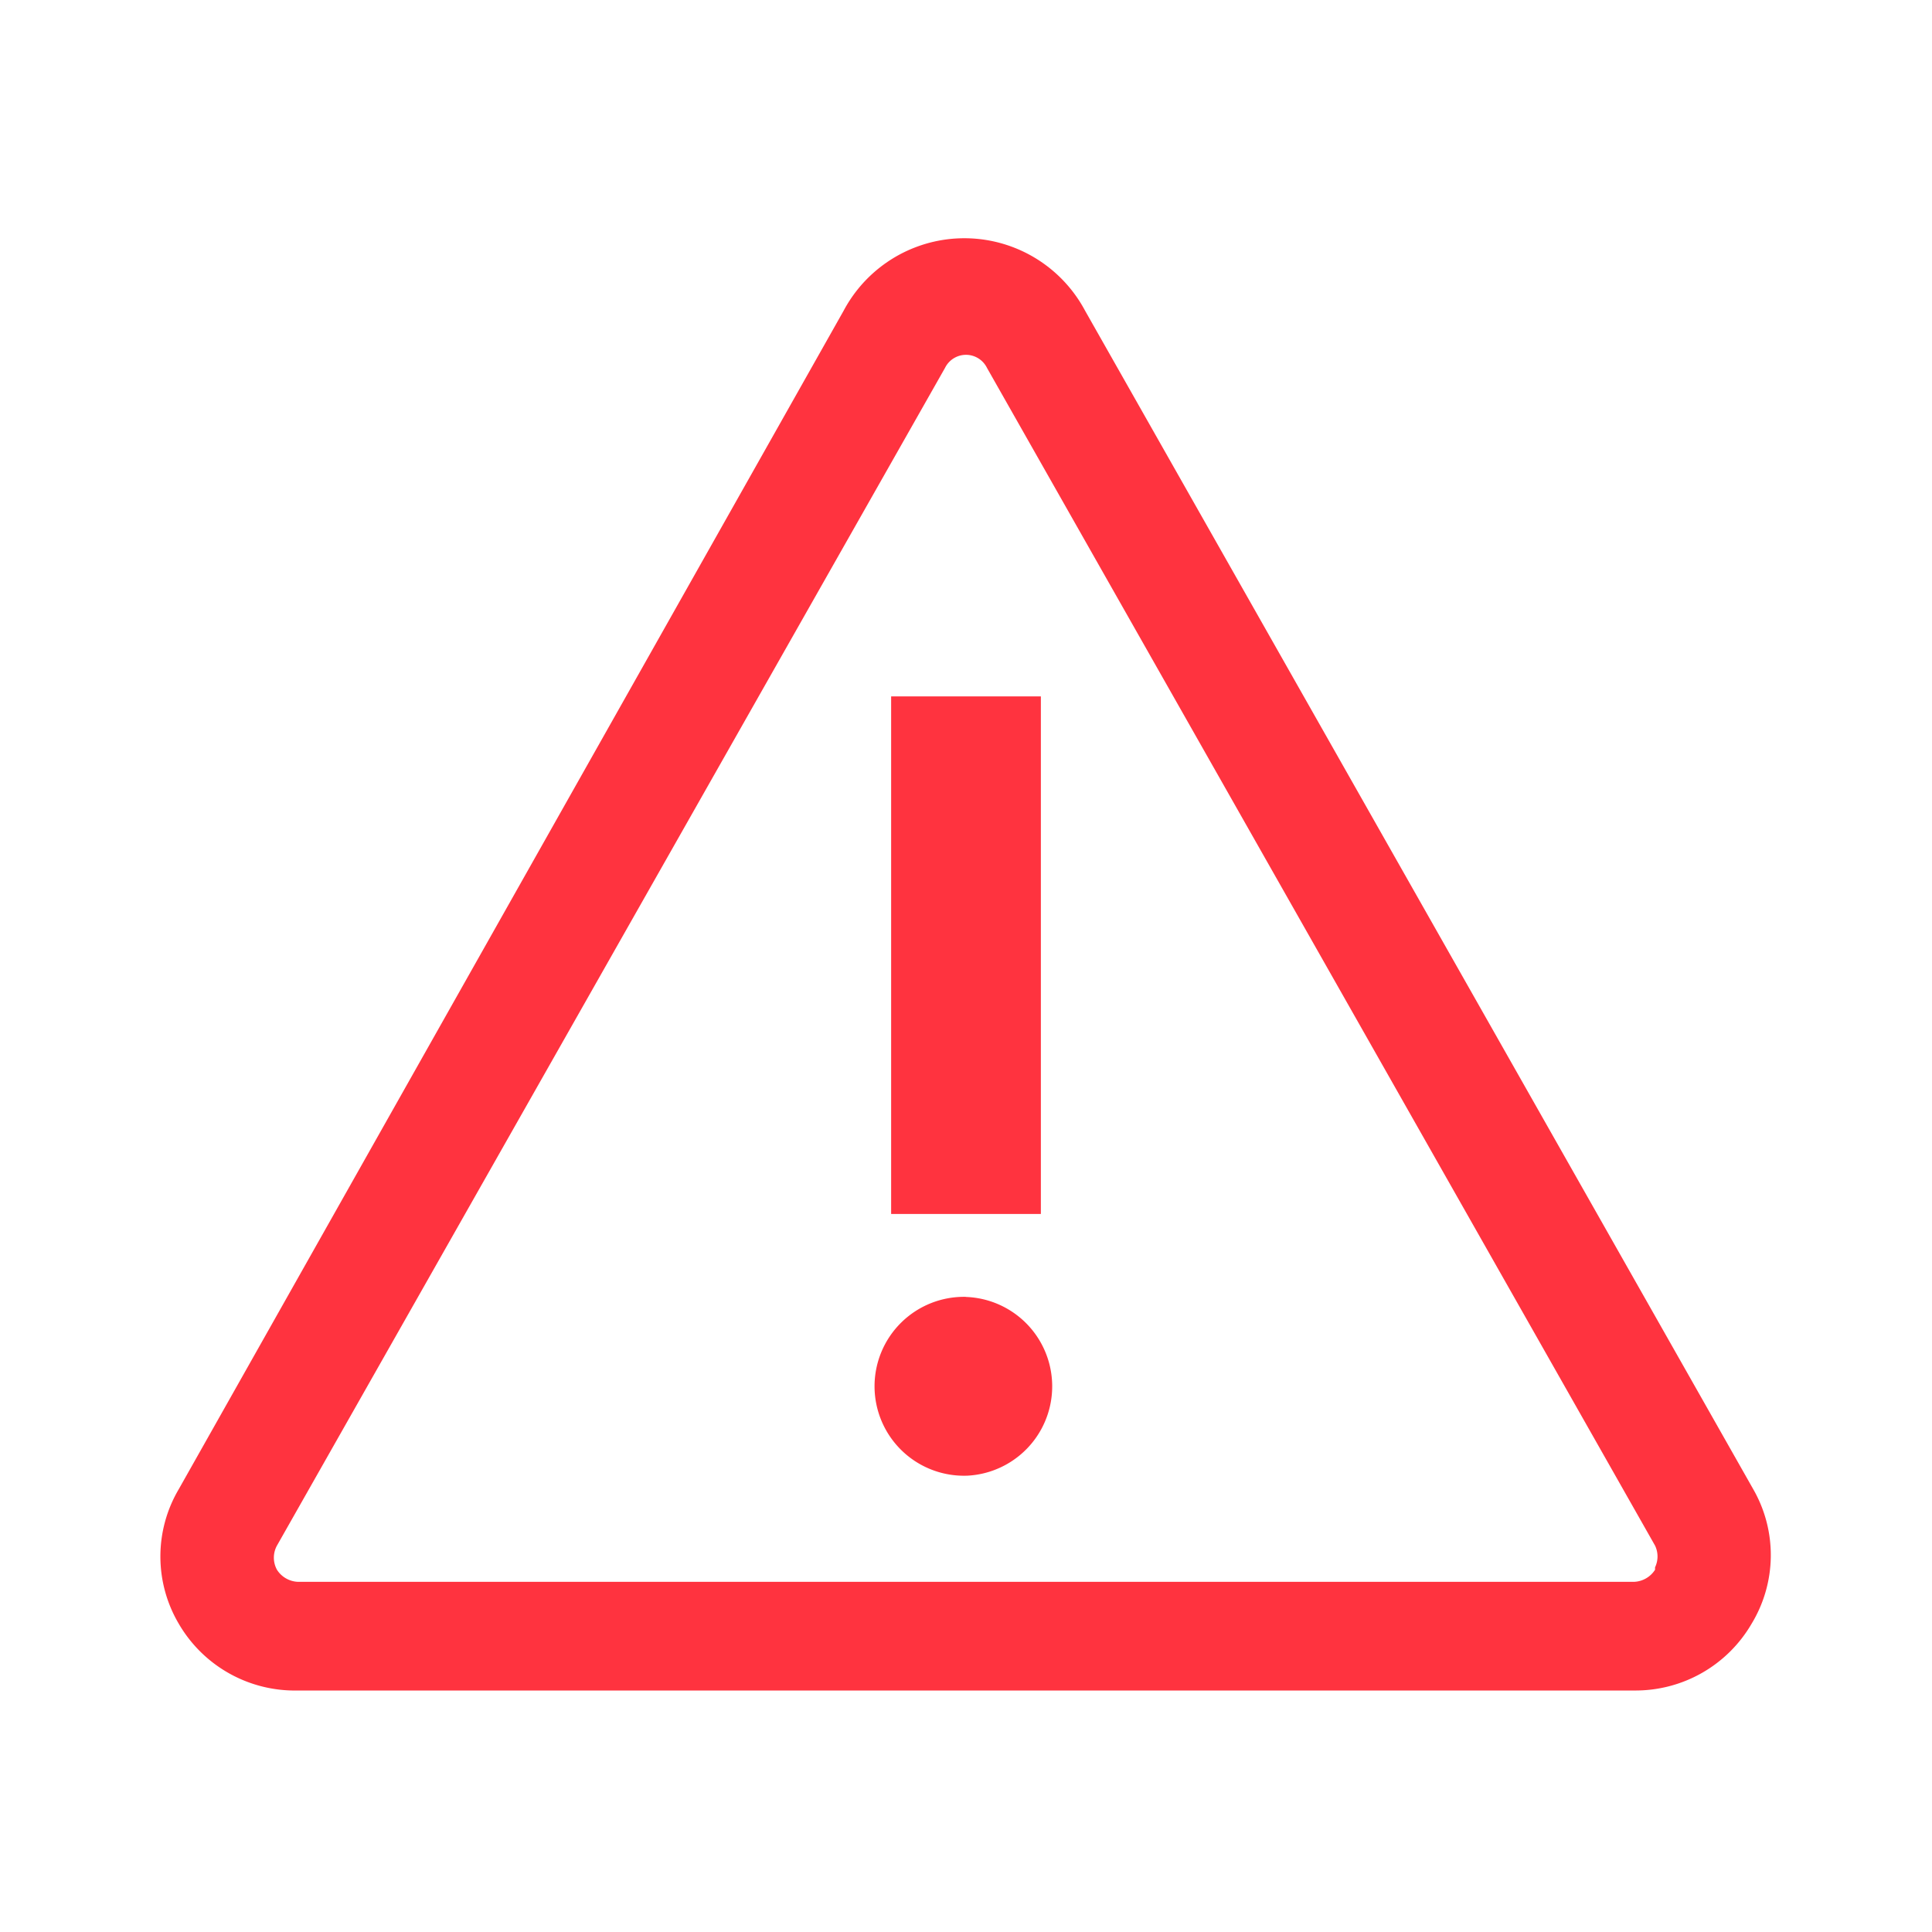 <svg xmlns="http://www.w3.org/2000/svg" width="20" height="20" fill="none" viewBox="0 0 20 20"><g fill="#FF333F" clip-path="url(#a)"><path d="M10.775 7.209h-1.55v5.358h1.55zM10 13.425a.926.926 0 1 0 .017 1.851.926.926 0 0 0-.017-1.85"/><path d="m18.15 15.417-6.917-12.2a1.416 1.416 0 0 0-2.5 0l-6.883 12.2a1.37 1.37 0 0 0 0 1.391 1.39 1.39 0 0 0 1.233.692h13.834a1.39 1.39 0 0 0 1.216-.692 1.37 1.37 0 0 0 .017-1.391m-1.017.833a.27.27 0 0 1-.216.125H3.083a.27.27 0 0 1-.216-.125.26.26 0 0 1 0-.25L9.783 3.808a.242.242 0 0 1 .434 0L17.133 16a.26.26 0 0 1 0 .225z"/></g><defs><clipPath id="a"><path fill="#fff" d="M0 0h20v20H0z"/></clipPath></defs></svg>